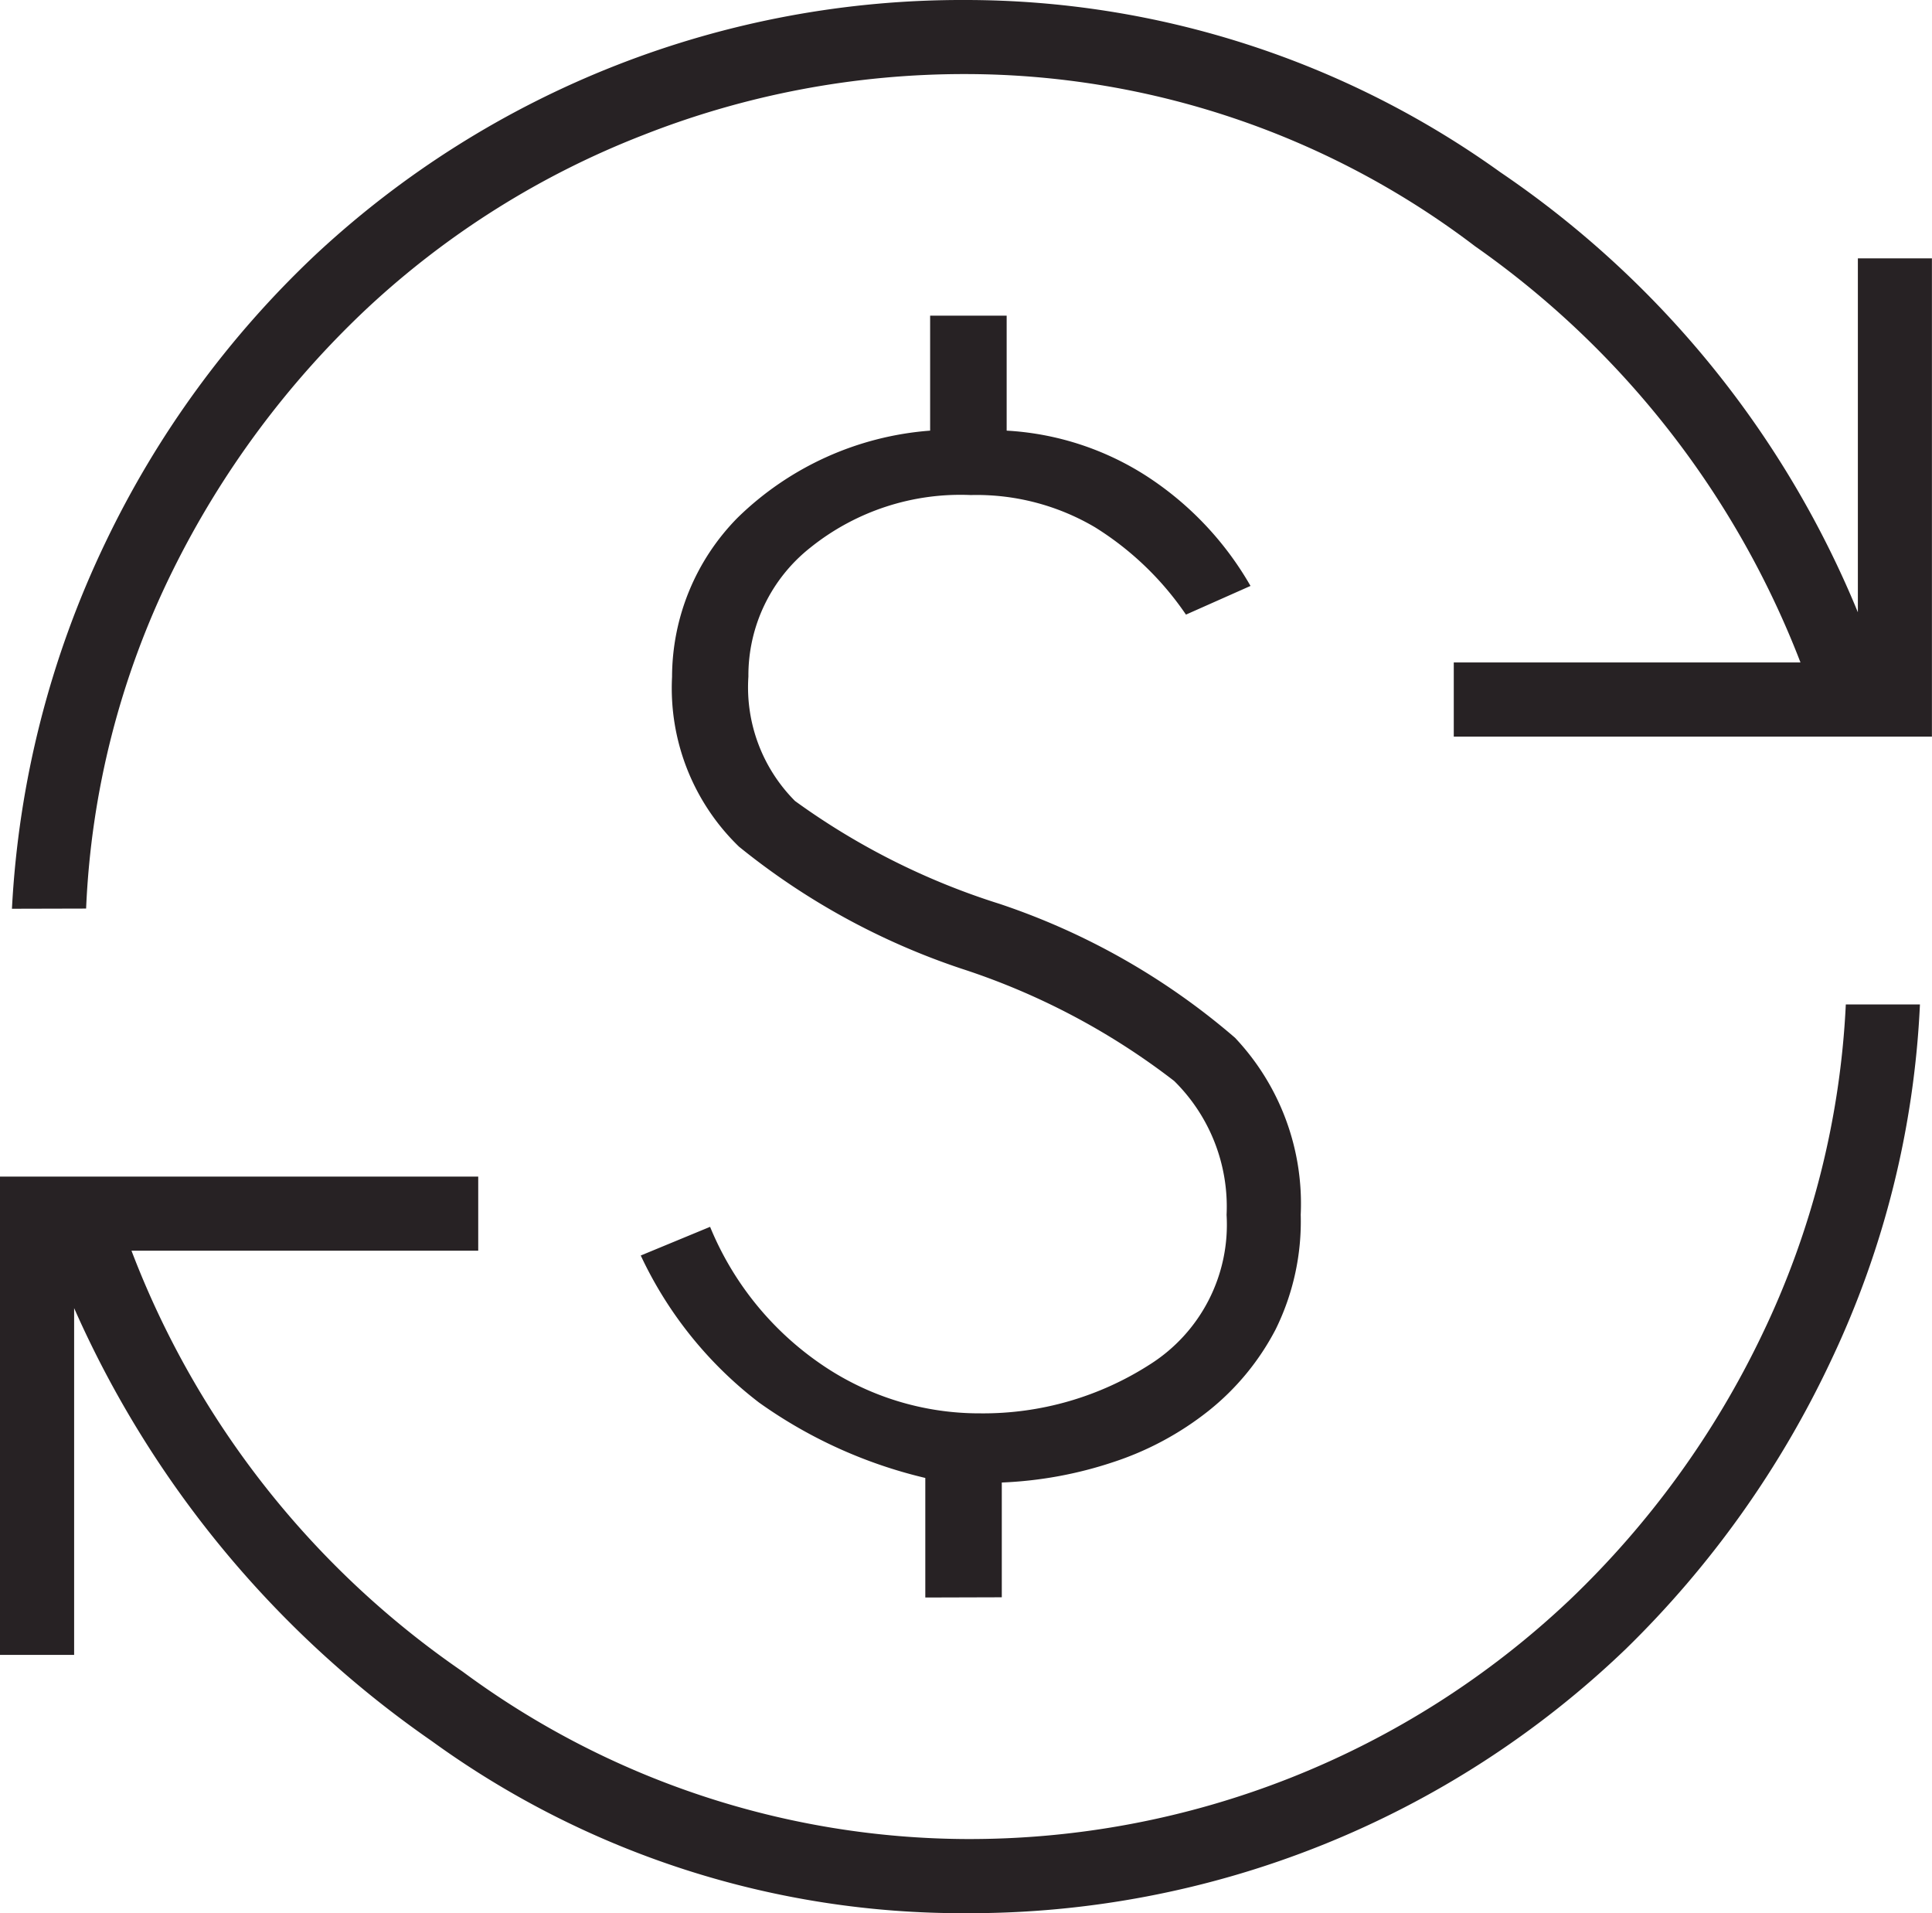 <svg xmlns="http://www.w3.org/2000/svg" width="51.602" height="51.091" viewBox="0 0 51.602 51.091">
  <path id="currency_exchange_FILL0_wght200_GRAD0_opsz48_1_" data-name="currency_exchange_FILL0_wght200_GRAD0_opsz48 (1)" d="M29.6,55.091a24.128,24.128,0,0,1-14.273-4.6A27.666,27.666,0,0,1,5.78,38.933v9.26H3.8V35.421H16.573V37.4H7.312a24.01,24.01,0,0,0,8.845,11.24A22.786,22.786,0,0,0,29.6,53.111a23.324,23.324,0,0,0,16.125-6.386,24.253,24.253,0,0,0,5.141-7.089A22.833,22.833,0,0,0,53.1,30.823h1.98a24.814,24.814,0,0,1-2.363,9.484,26.536,26.536,0,0,1-5.492,7.727A25.31,25.31,0,0,1,29.6,55.091Zm-1.086-8.43V43.468a12.661,12.661,0,0,1-4.439-2.012,10.6,10.6,0,0,1-3.161-3.928l1.852-.766a8.233,8.233,0,0,0,2.97,3.672,7.459,7.459,0,0,0,4.247,1.309,8.232,8.232,0,0,0,4.534-1.309,4.414,4.414,0,0,0,2.044-3.991,4.713,4.713,0,0,0-1.4-3.576,18.786,18.786,0,0,0-5.684-3,18.963,18.963,0,0,1-5.939-3.257,5.885,5.885,0,0,1-1.788-4.534A6.07,6.07,0,0,1,23.5,17.826,8.242,8.242,0,0,1,28.643,15.5V12.43h2.044V15.5a7.694,7.694,0,0,1,3.736,1.213A8.568,8.568,0,0,1,37.2,19.647l-1.724.766a8.138,8.138,0,0,0-2.427-2.331,6.224,6.224,0,0,0-3.321-.862,6.4,6.4,0,0,0-4.279,1.4,4.351,4.351,0,0,0-1.66,3.449,4.3,4.3,0,0,0,1.245,3.321,19.02,19.02,0,0,0,5.46,2.746,18.718,18.718,0,0,1,6.291,3.576,6.453,6.453,0,0,1,1.756,4.726,6.517,6.517,0,0,1-.671,3.065,6.794,6.794,0,0,1-1.788,2.171,8.2,8.2,0,0,1-2.555,1.373,10.76,10.76,0,0,1-2.97.543v3.065ZM4.119,28.268A25.666,25.666,0,0,1,6.61,18.5a25.926,25.926,0,0,1,5.62-7.7A25.312,25.312,0,0,1,29.6,4,24.507,24.507,0,0,1,43.874,8.6a26.249,26.249,0,0,1,9.548,11.751V10.9H55.4V23.67H42.629V21.69h9.26A24.191,24.191,0,0,0,43.2,10.578a22.5,22.5,0,0,0-13.6-4.6,23.4,23.4,0,0,0-8.622,1.629,23.025,23.025,0,0,0-7.344,4.6A24.493,24.493,0,0,0,8.4,19.263a22.518,22.518,0,0,0-2.3,9Z" transform="translate(-3.8 -4)" fill="#272224"/>
</svg>
